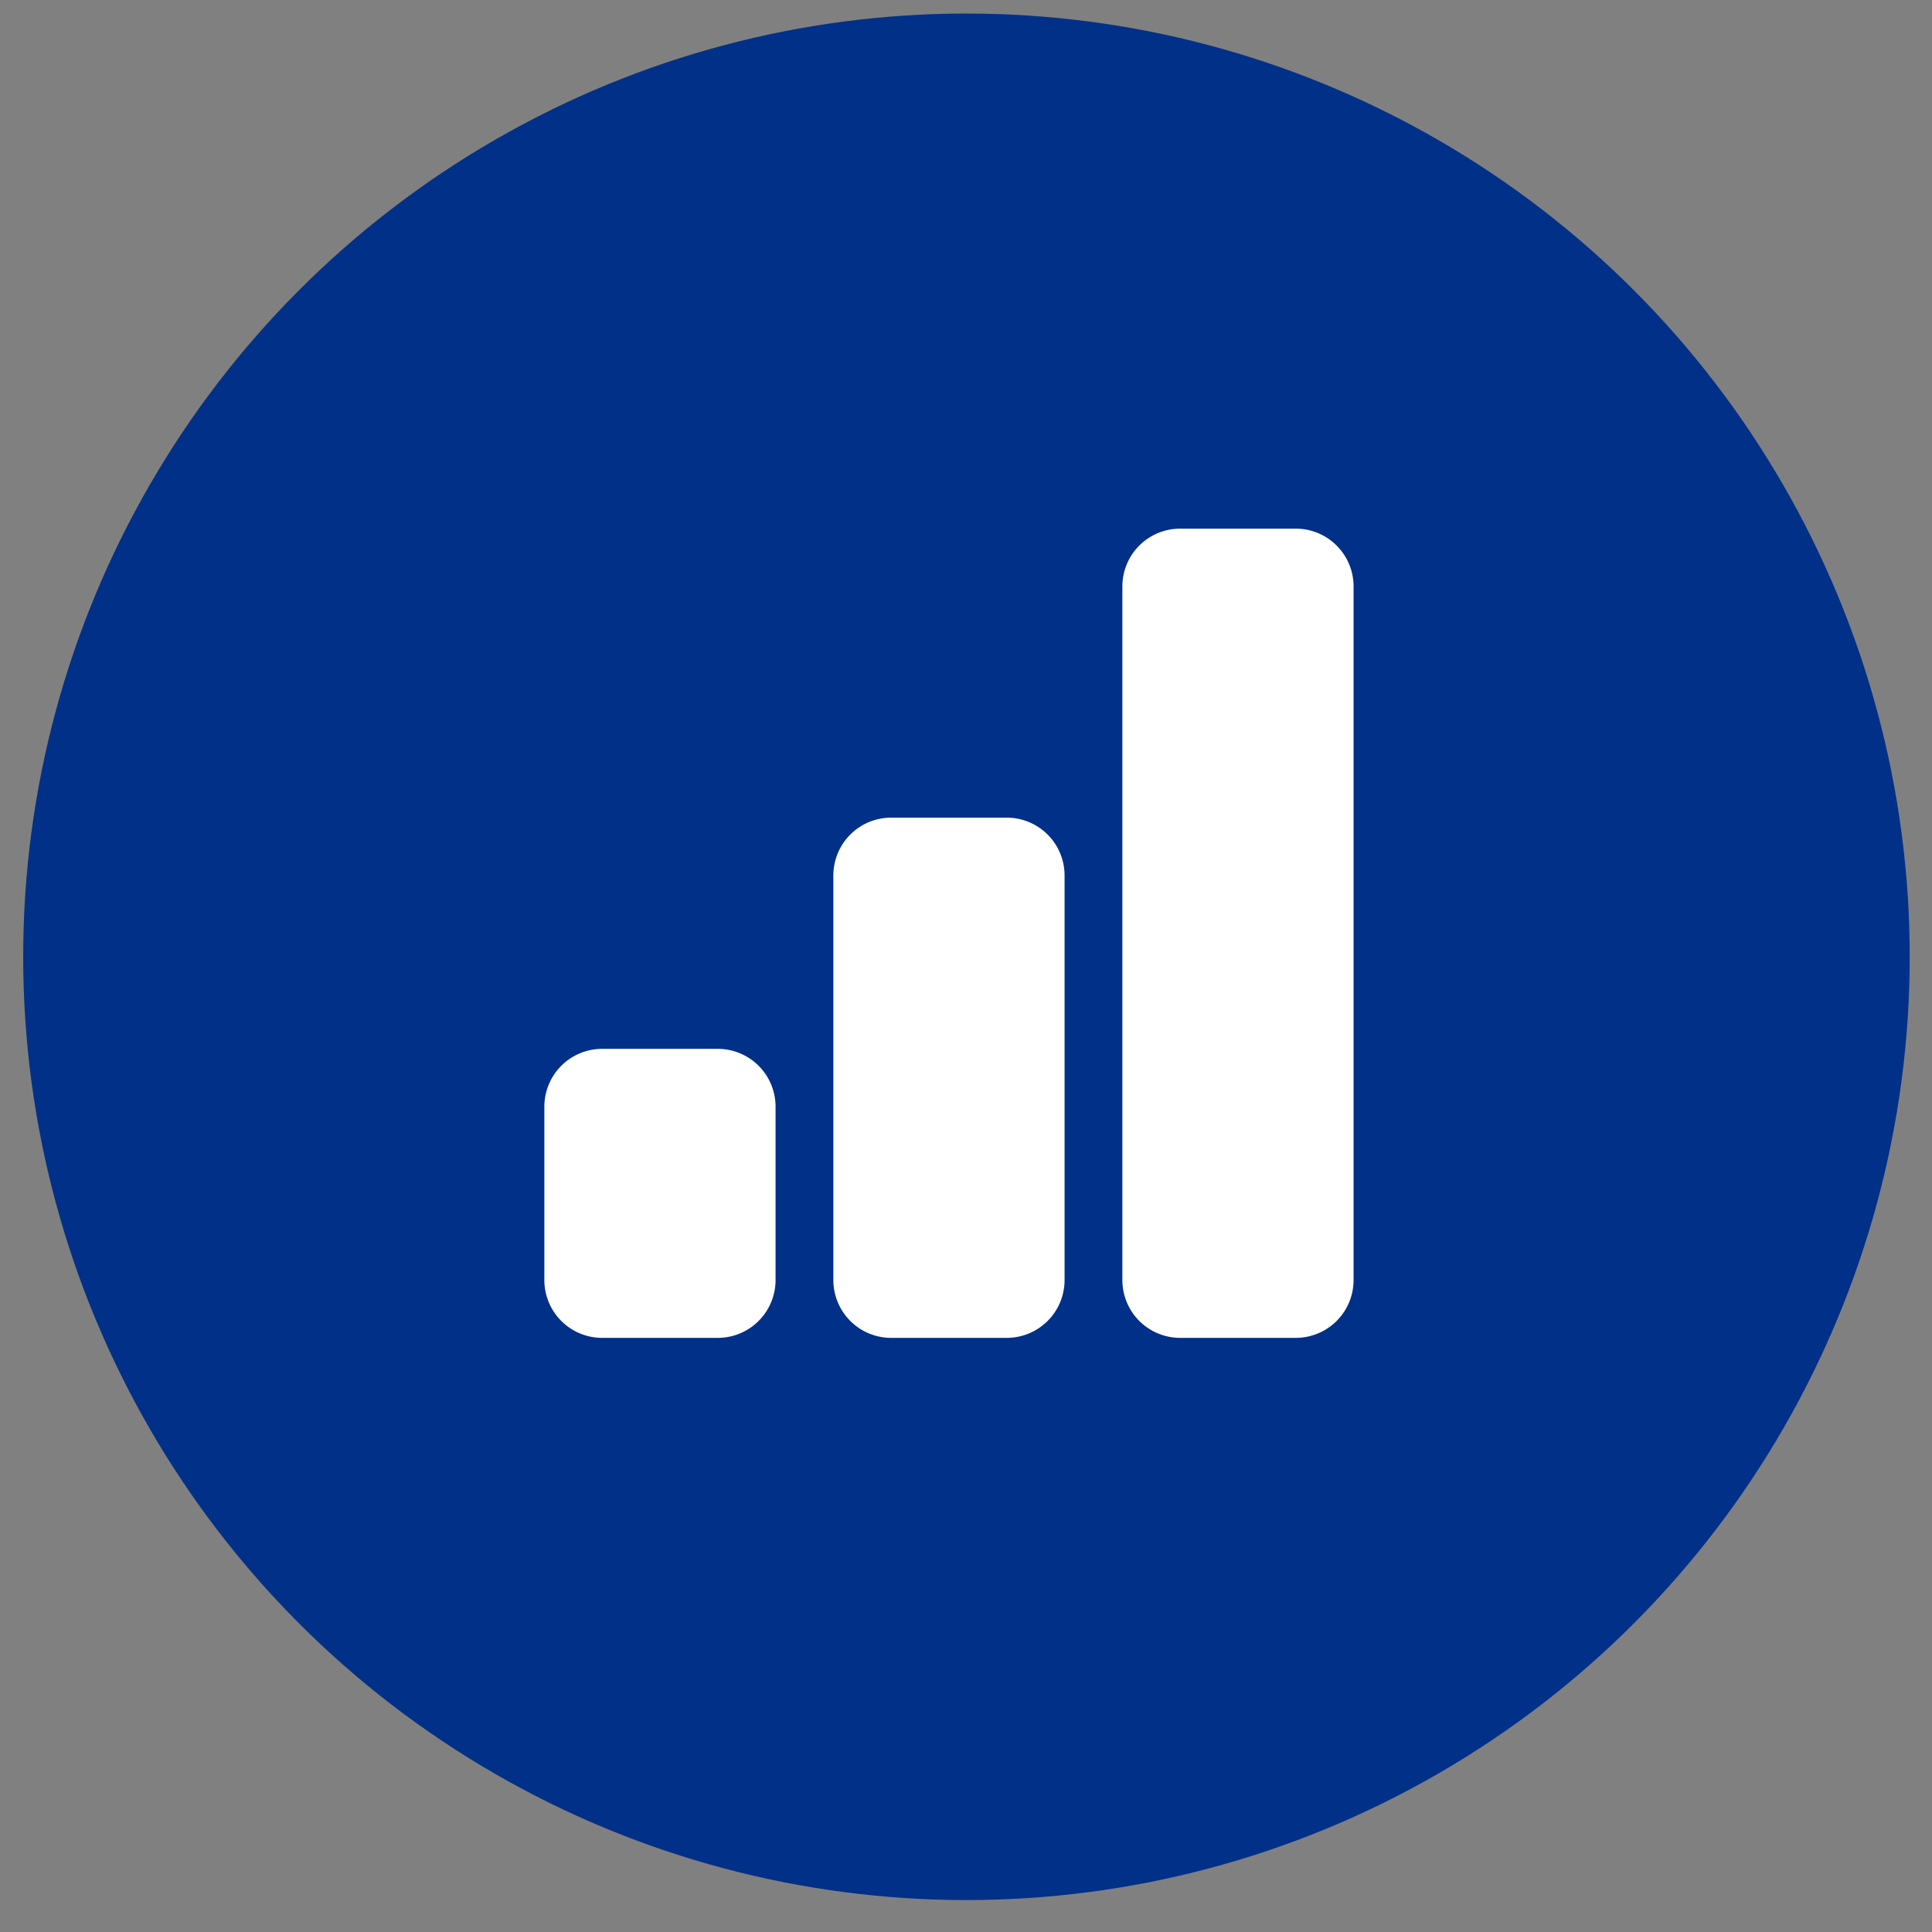 <?xml version="1.0" encoding="UTF-8" standalone="no"?>
<svg
   version="1.1"
   width="80px"
   height="80px"
   viewBox="0,0,256,256"
   id="svg2"
   sodipodi:docname="web_icon.svg"
   inkscape:version="1.4 (e7c3feb1, 2024-10-09)"
   xmlns:inkscape="http://www.inkscape.org/namespaces/inkscape"
   xmlns:sodipodi="http://sodipodi.sourceforge.net/DTD/sodipodi-0.dtd"
   xmlns="http://www.w3.org/2000/svg"
   xmlns:svg="http://www.w3.org/2000/svg">
  <rect x="0" y="0" width="256" height="256" fill="#808080" stroke="none"/>
  <defs
     id="defs2" />
  <sodipodi:namedview
     id="namedview2"
     pagecolor="#ffffff"
     bordercolor="#000000"
     borderopacity="0.25"
     inkscape:showpageshadow="2"
     inkscape:pageopacity="0.0"
     inkscape:pagecheckerboard="0"
     inkscape:deskcolor="#d1d1d1"
     inkscape:zoom="7.022762"
     inkscape:cx="51.190685"
     inkscape:cy="42.006265"
     inkscape:window-width="1792"
     inkscape:window-height="977"
     inkscape:window-x="0"
     inkscape:window-y="25"
     inkscape:window-maximized="1"
     inkscape:current-layer="g2" />
  <g
     fill="#343f9d"
     fill-rule="nonzero"
     stroke="none"
     stroke-width="1"
     stroke-linecap="butt"
     stroke-linejoin="miter"
     stroke-miterlimit="10"
     stroke-dasharray=""
     stroke-dashoffset="0"
     font-family="none"
     font-weight="none"
     font-size="none"
     text-anchor="none"
     style="mix-blend-mode: normal"
     id="g2">
    <g
       transform="scale(3.2,3.2)"
       id="g1"
       style="fill:#65e49f;fill-opacity:1" />
    <circle
       style="fill:#003087;fill-opacity:1;stroke-width:3.924"
       id="path3"
       cx="128.06"
       cy="126.782"
       r="124.987" />
    <g
       fill="#0e1b9c"
       fill-rule="nonzero"
       stroke="none"
       stroke-width="1"
       stroke-linecap="butt"
       stroke-linejoin="miter"
       stroke-miterlimit="10"
       stroke-dasharray="none"
       stroke-dashoffset="0"
       font-family="none"
       font-weight="none"
       font-size="none"
       text-anchor="none"
       style="mix-blend-mode:normal;fill:#000000;fill-opacity:1"
       id="g3"
       transform="matrix(0.926,0,0,0.926,29.25,15.969)">
      <g
         transform="scale(2.56)"
         id="g2-7"
         style="fill:#000000;fill-opacity:1" />
    </g>
    <path
       d="m 72.13,146.638 a 7.659,7.659 0 0 1 7.659,-7.659 h 15.318 a 7.659,7.659 0 0 1 7.659,7.659 v 22.977 a 7.659,7.659 0 0 1 -7.659,7.659 H 79.789 a 7.659,7.659 0 0 1 -7.659,-7.659 z m 38.295,-30.636 a 7.659,7.659 0 0 1 7.659,-7.659 h 15.318 a 7.659,7.659 0 0 1 7.659,7.659 v 53.613 a 7.659,7.659 0 0 1 -7.659,7.659 h -15.318 a 7.659,7.659 0 0 1 -7.659,-7.659 z M 148.72,77.707 a 7.659,7.659 0 0 1 7.659,-7.659 h 15.318 a 7.659,7.659 0 0 1 7.659,7.659 v 91.908 a 7.659,7.659 0 0 1 -7.659,7.659 h -15.318 a 7.659,7.659 0 0 1 -7.659,-7.659 z"
       id="path1"
       style="fill:#ffffff;fill-opacity:1;stroke-width:7.659" />
  </g>
</svg>
